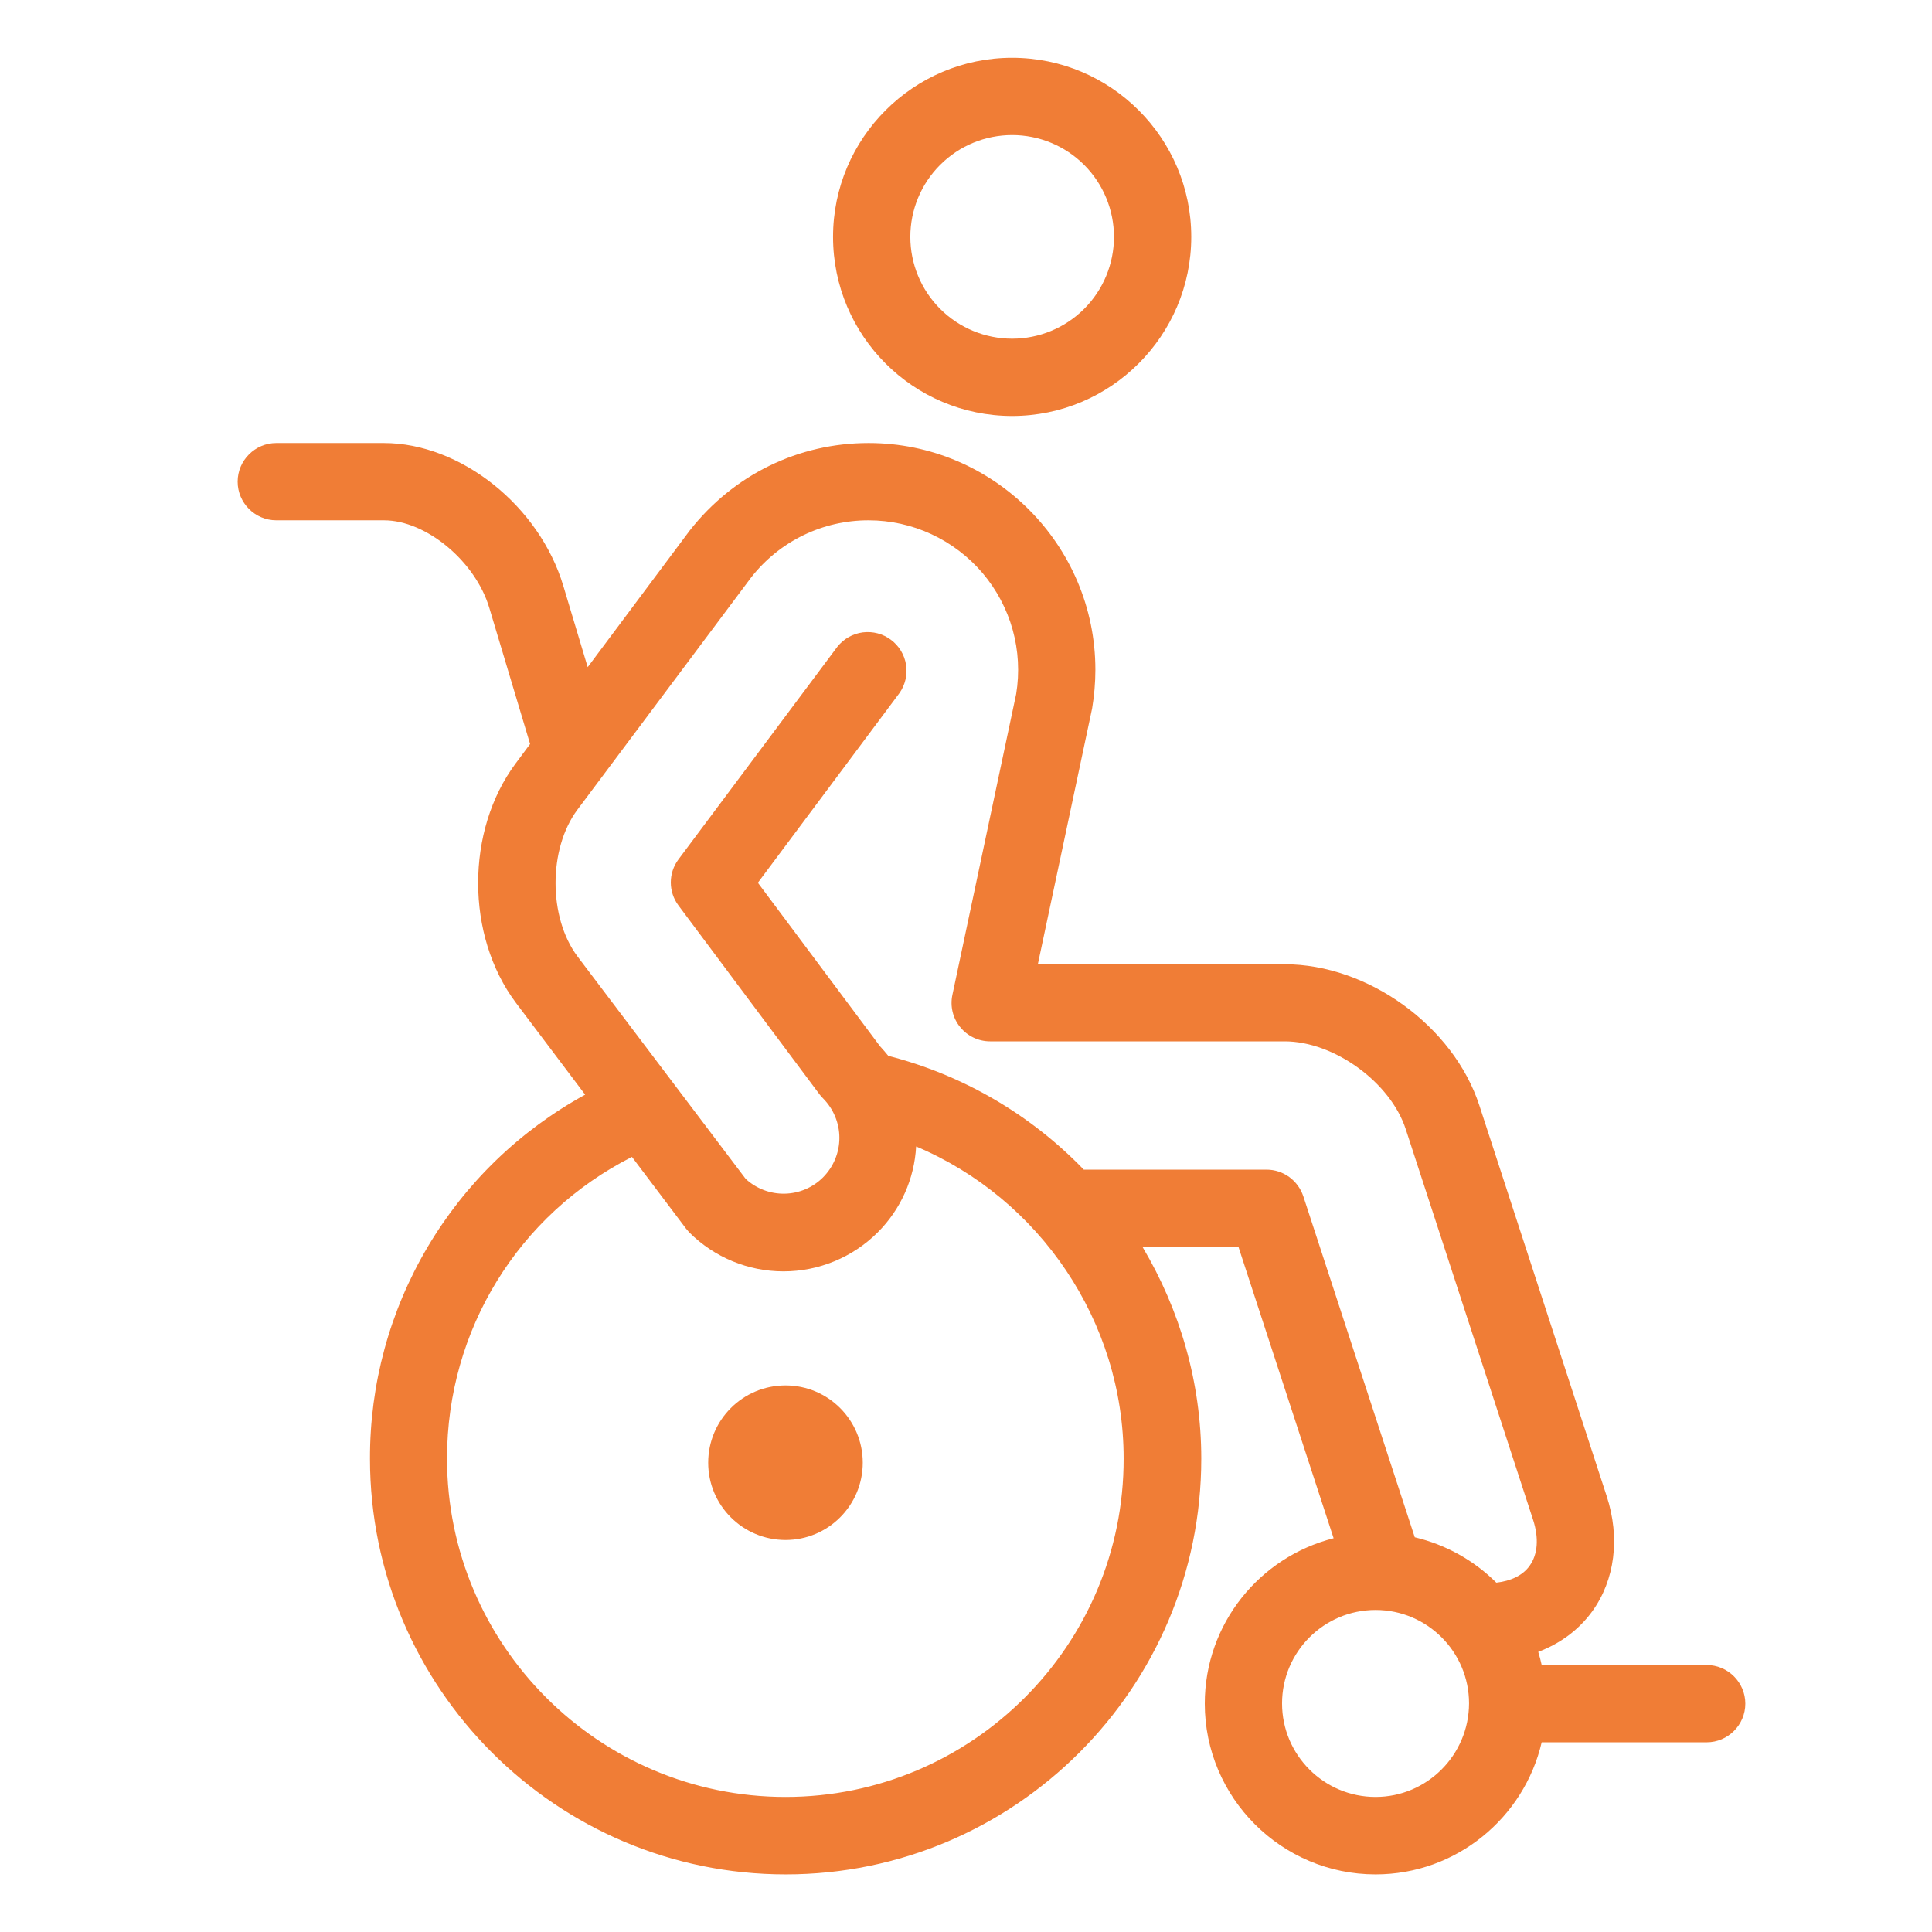 <svg width="32" height="32" viewBox="0 0 32 32" fill="none" xmlns="http://www.w3.org/2000/svg">
<path d="M16.764 6.89C18.399 6.89 19.731 5.558 19.731 3.923C19.731 2.288 18.399 0.957 16.764 0.957C15.129 0.957 13.798 2.288 13.798 3.923C13.798 5.558 15.126 6.89 16.764 6.89ZM16.764 2.237C17.212 2.237 17.641 2.415 17.957 2.731C18.273 3.047 18.451 3.476 18.451 3.924C18.451 4.371 18.273 4.8 17.957 5.116C17.64 5.432 17.211 5.61 16.764 5.61C16.317 5.61 15.888 5.432 15.572 5.116C15.255 4.799 15.078 4.37 15.078 3.923C15.078 3.476 15.255 3.047 15.572 2.731C15.888 2.414 16.317 2.237 16.764 2.237ZM11.424 8.787L9.734 11.05L9.331 9.706C8.934 8.378 7.628 7.338 6.358 7.338H4.576C4.224 7.338 3.936 7.626 3.936 7.978C3.936 8.33 4.224 8.618 4.576 8.618H6.361C7.059 8.618 7.875 9.296 8.105 10.07L8.78 12.323L8.54 12.646C7.712 13.757 7.712 15.498 8.544 16.608L9.692 18.131C8.611 18.723 7.709 19.595 7.082 20.656C6.454 21.717 6.125 22.927 6.128 24.16C6.128 27.955 9.216 31.046 13.014 31.046C16.809 31.046 19.897 27.958 19.897 24.16C19.897 22.896 19.542 21.696 18.927 20.659H20.515L22.089 25.478C20.863 25.789 19.955 26.896 19.955 28.218C19.955 29.776 21.225 31.046 22.784 31.046C24.121 31.046 25.244 30.109 25.535 28.858H28.268C28.62 28.858 28.908 28.57 28.908 28.218C28.908 27.866 28.62 27.578 28.268 27.578H25.535C25.52 27.504 25.5 27.434 25.478 27.36C25.843 27.222 26.15 26.995 26.371 26.691C26.748 26.17 26.838 25.472 26.611 24.778L24.502 18.307C24.073 16.995 22.659 15.971 21.279 15.971H17.19L18.089 11.734C18.124 11.523 18.143 11.306 18.143 11.094C18.143 9.024 16.457 7.338 14.387 7.338C13.228 7.338 12.153 7.859 11.424 8.787ZM13.011 29.763C9.92 29.763 7.404 27.248 7.404 24.157C7.404 22.022 8.592 20.112 10.467 19.162L11.36 20.346L11.417 20.413C11.831 20.826 12.392 21.058 12.977 21.058C13.562 21.058 14.123 20.826 14.537 20.413C14.918 20.033 15.145 19.526 15.174 18.989C17.215 19.85 18.611 21.882 18.611 24.157C18.617 27.248 16.102 29.763 13.011 29.763ZM22.784 29.763C21.929 29.763 21.235 29.069 21.235 28.214C21.235 27.36 21.929 26.666 22.784 26.666C23.638 26.666 24.332 27.36 24.332 28.214C24.329 29.069 23.635 29.763 22.784 29.763ZM14.387 8.618C14.746 8.618 15.101 8.696 15.426 8.847C15.752 8.998 16.041 9.218 16.274 9.491C16.506 9.765 16.677 10.086 16.773 10.431C16.869 10.777 16.889 11.14 16.831 11.494L15.775 16.477C15.734 16.666 15.782 16.864 15.903 17.011C16.025 17.162 16.207 17.248 16.399 17.248H21.279C22.096 17.248 23.03 17.926 23.283 18.701L25.392 25.171C25.491 25.475 25.471 25.747 25.334 25.936C25.222 26.093 25.027 26.186 24.784 26.214C24.412 25.843 23.944 25.583 23.433 25.462L21.587 19.814C21.544 19.686 21.463 19.575 21.354 19.495C21.245 19.416 21.114 19.373 20.979 19.373H17.951C17.067 18.457 15.946 17.804 14.713 17.488C14.668 17.434 14.623 17.379 14.575 17.328L12.553 14.621L14.899 11.478C14.994 11.342 15.033 11.174 15.007 11.009C14.98 10.844 14.891 10.697 14.757 10.597C14.624 10.497 14.457 10.453 14.291 10.474C14.126 10.495 13.976 10.58 13.871 10.71L11.238 14.234C11.068 14.461 11.068 14.771 11.238 14.998L13.571 18.122C13.589 18.146 13.61 18.17 13.632 18.192C13.717 18.278 13.786 18.38 13.832 18.492C13.879 18.605 13.903 18.725 13.903 18.846C13.903 18.968 13.879 19.088 13.832 19.201C13.786 19.313 13.717 19.415 13.632 19.501C13.463 19.67 13.235 19.767 12.997 19.771C12.758 19.776 12.527 19.688 12.351 19.526L9.564 15.84C9.081 15.194 9.081 14.058 9.564 13.411L12.441 9.565C12.672 9.269 12.967 9.03 13.304 8.866C13.641 8.702 14.012 8.617 14.387 8.618Z" fill="#F07D36"/>
<path d="M13.011 25.507C13.717 25.507 14.29 24.934 14.29 24.227C14.29 23.52 13.717 22.947 13.011 22.947C12.303 22.947 11.73 23.52 11.73 24.227C11.73 24.934 12.303 25.507 13.011 25.507Z" fill="#F07D36"/>
</svg>
